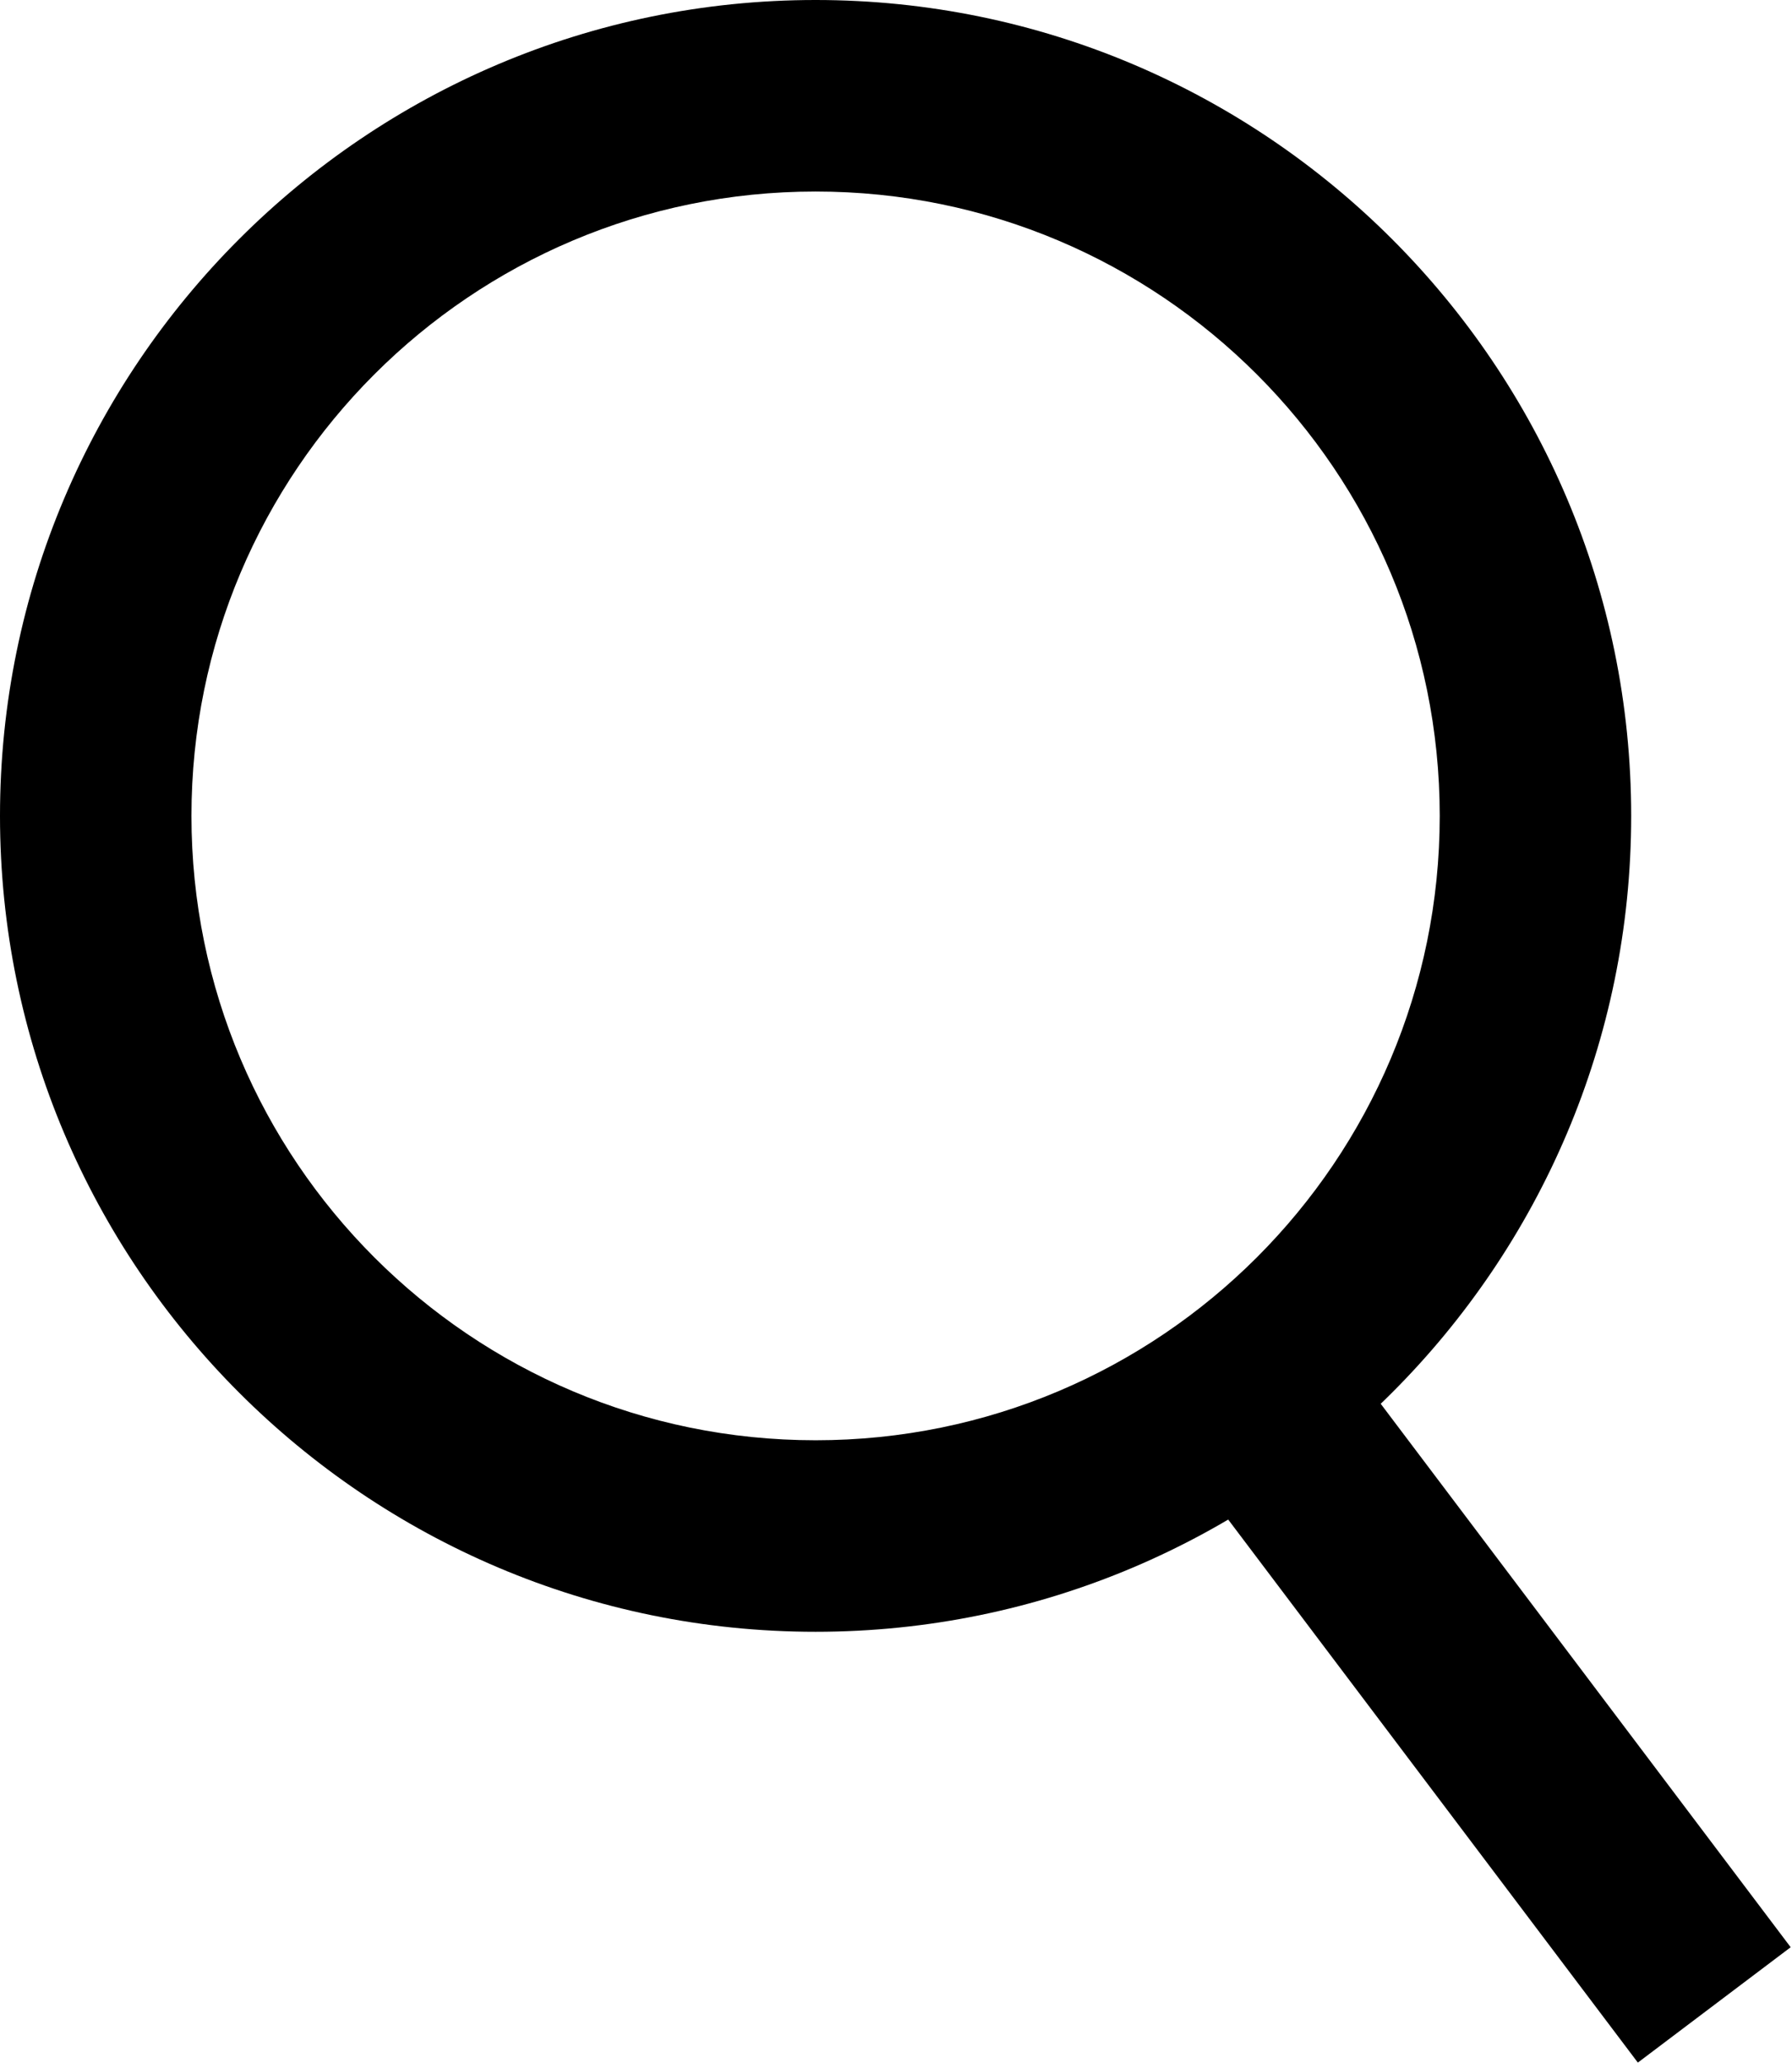 <?xml version="1.0" encoding="UTF-8"?>
<svg id="Layer_1" data-name="Layer 1" xmlns="http://www.w3.org/2000/svg" viewBox="0 0 9.36 10.77"><g id="content"><path class="cls-1" d="m4.26,8.52C1.91,8.52,0,6.61,0,4.26S1.91,0,4.26,0s4.26,1.91,4.26,4.26-1.91,4.26-4.26,4.26Zm0-7.52c-1.8,0-3.26,1.46-3.26,3.26s1.46,3.26,3.26,3.26,3.26-1.46,3.26-3.26-1.46-3.26-3.26-3.26Z"/><rect class="cls-1" x="7.25" y="6.87" width="1" height="4" transform="translate(-3.78 6.46) rotate(-37.04)"/></g></svg>